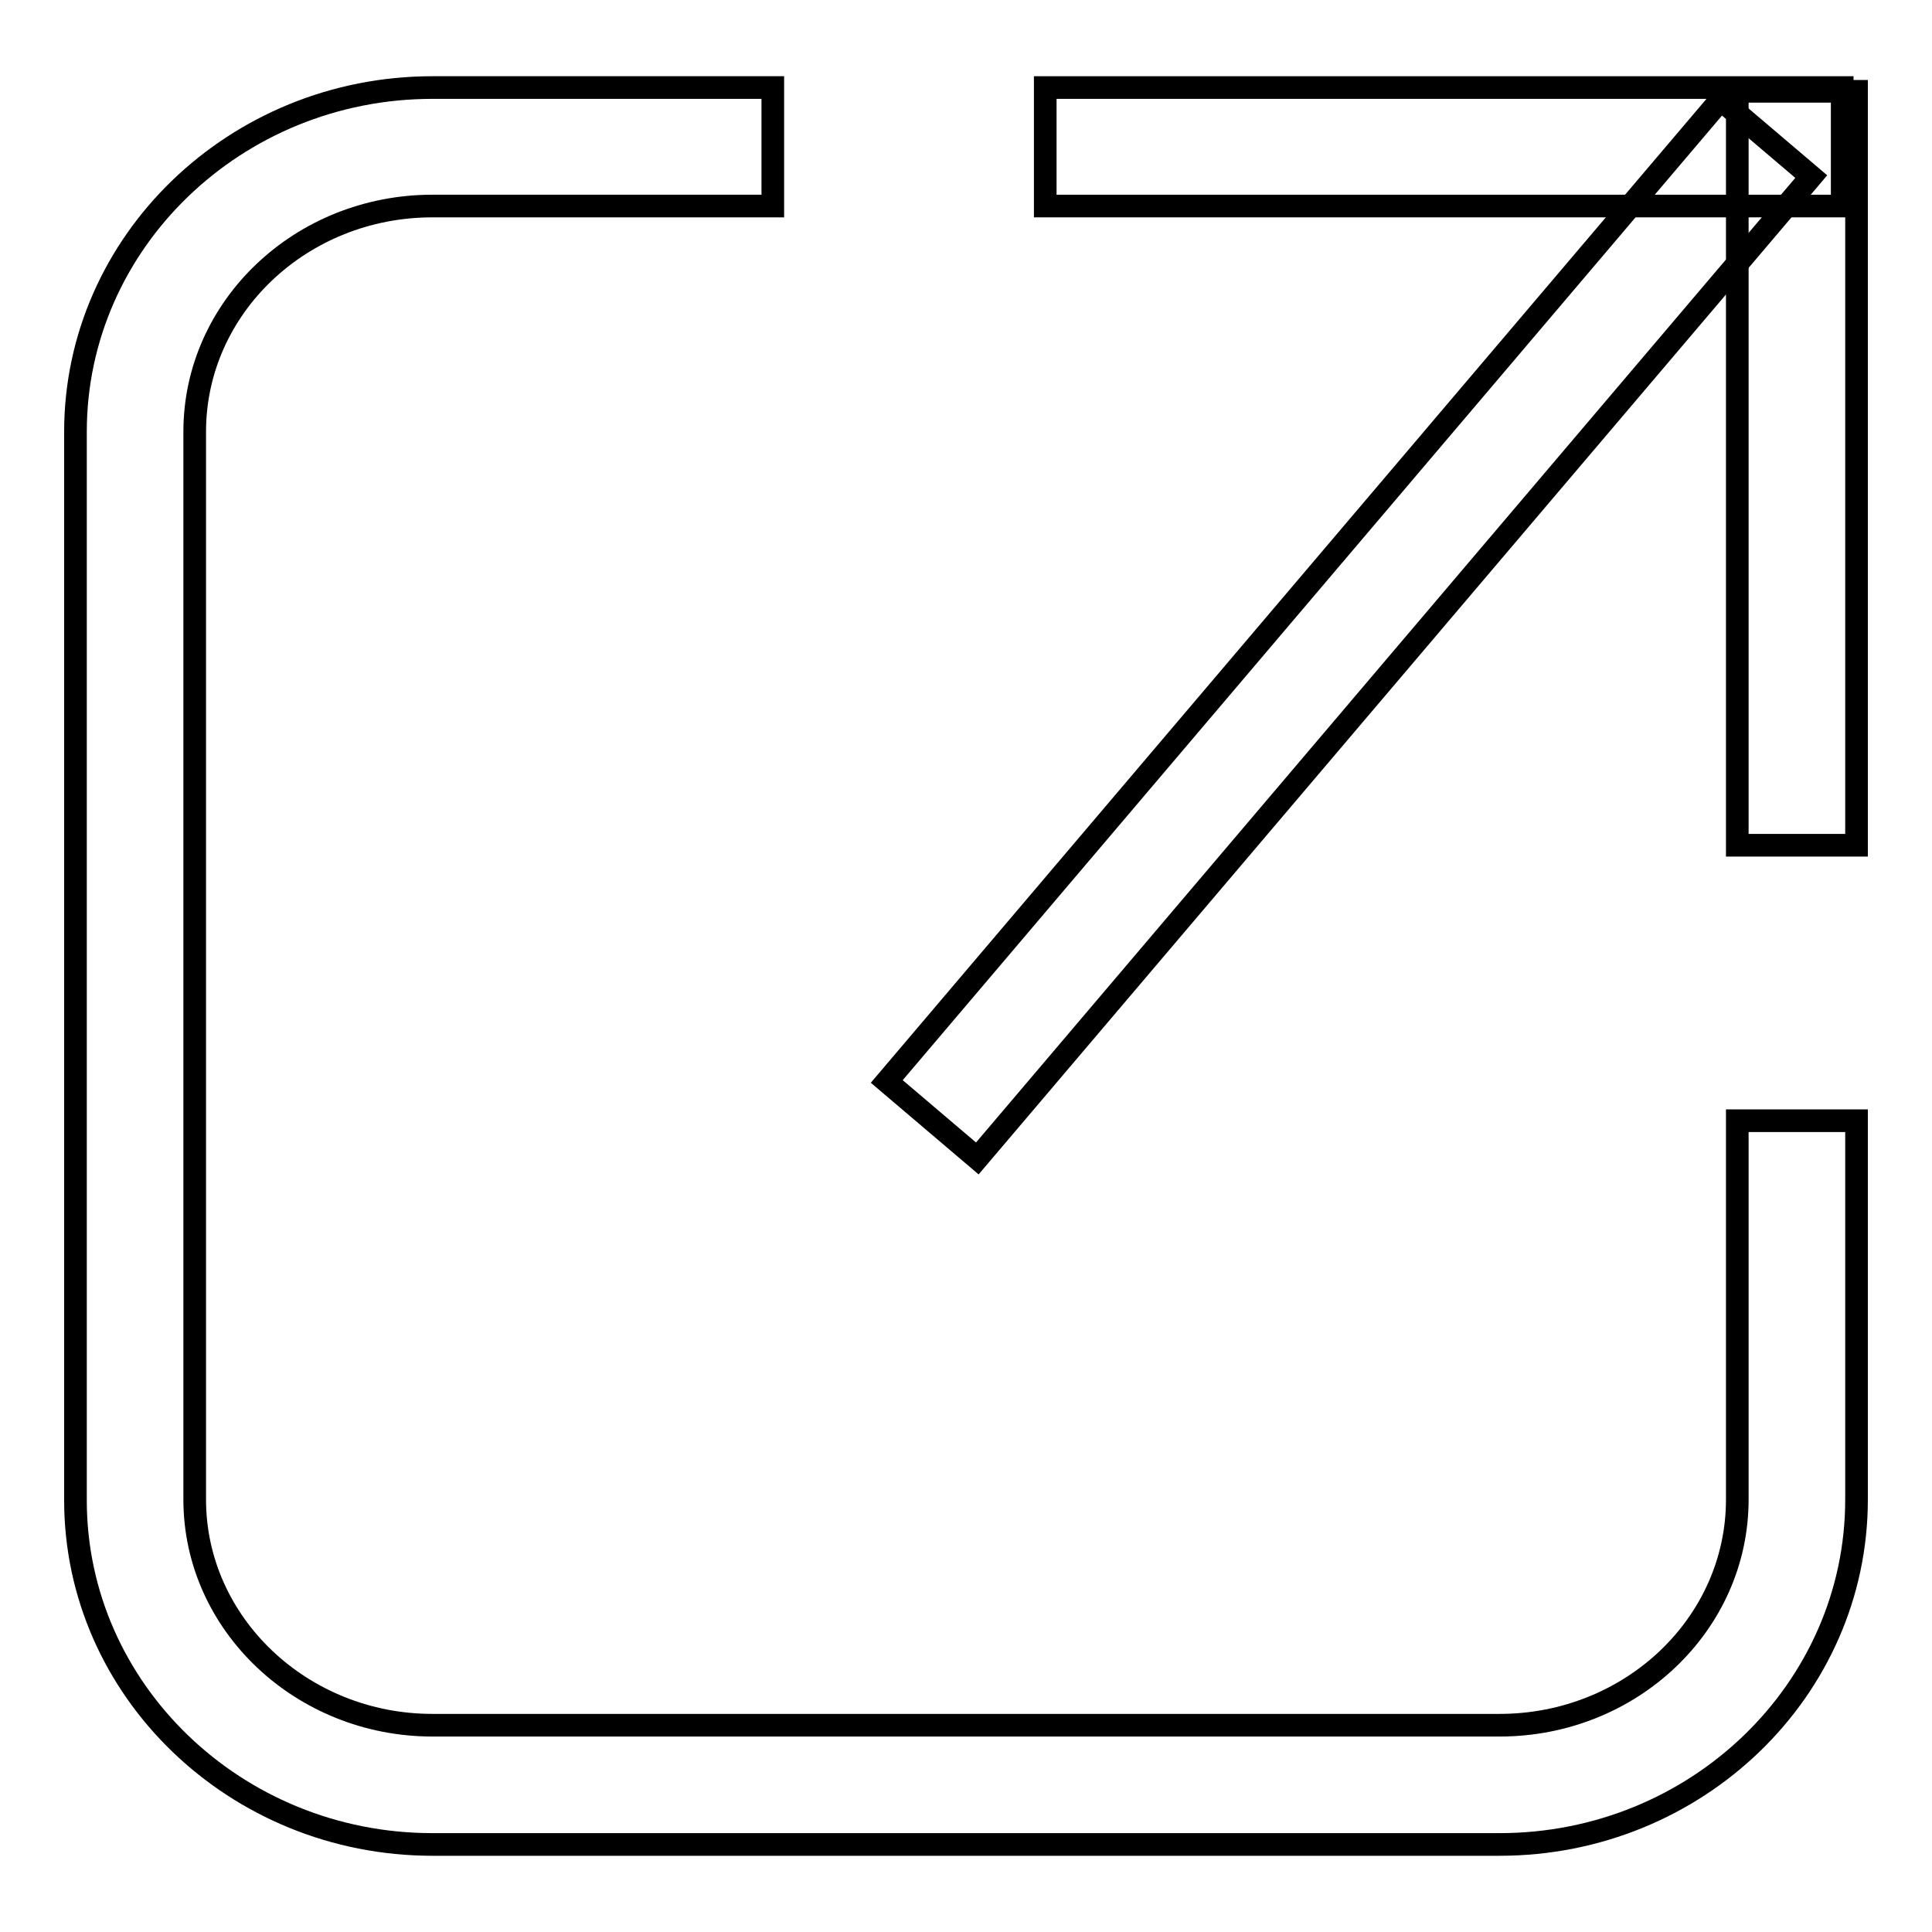 <?xml version="1.0" encoding="utf-8"?>
<!-- Svg Vector Icons : http://www.onlinewebfonts.com/icon -->
<!DOCTYPE svg PUBLIC "-//W3C//DTD SVG 1.1//EN" "http://www.w3.org/Graphics/SVG/1.1/DTD/svg11.dtd">
<svg version="1.1" xmlns="http://www.w3.org/2000/svg" xmlns:xlink="http://www.w3.org/1999/xlink" x="0px" y="0px" viewBox="0 0 256 256" enable-background="new 0 0 256 256" xml:space="preserve">
<g><g><path stroke-width="3" fill-opacity="0" stroke="#000000"  d="M138.5,11.6h105.6v15.7H138.5V11.6z"/><path stroke-width="3" fill-opacity="0" stroke="#000000"  d="M230.2,12.1H246V112h-15.8V12.1z"/><path stroke-width="3" fill-opacity="0" stroke="#000000"  d="M228,13.2l12,10.2L129.5,153.5l-12-10.2L228,13.2L228,13.2z"/><path stroke-width="3" fill-opacity="0" stroke="#000000"  d="M198.7,244.4H57.3c-26.1,0-47.3-20.5-47.3-45.6V57.2c0-25.1,21.2-45.6,47.3-45.6h45.1v15.7H57.3c-17.4,0-31.5,13.4-31.5,29.9v141.5c0,16.5,14.2,29.9,31.5,29.9h141.4c17.4,0,31.5-13.4,31.5-29.9v-50.2H246v50.2C246,223.9,224.8,244.4,198.7,244.4z"/></g></g>
</svg>
